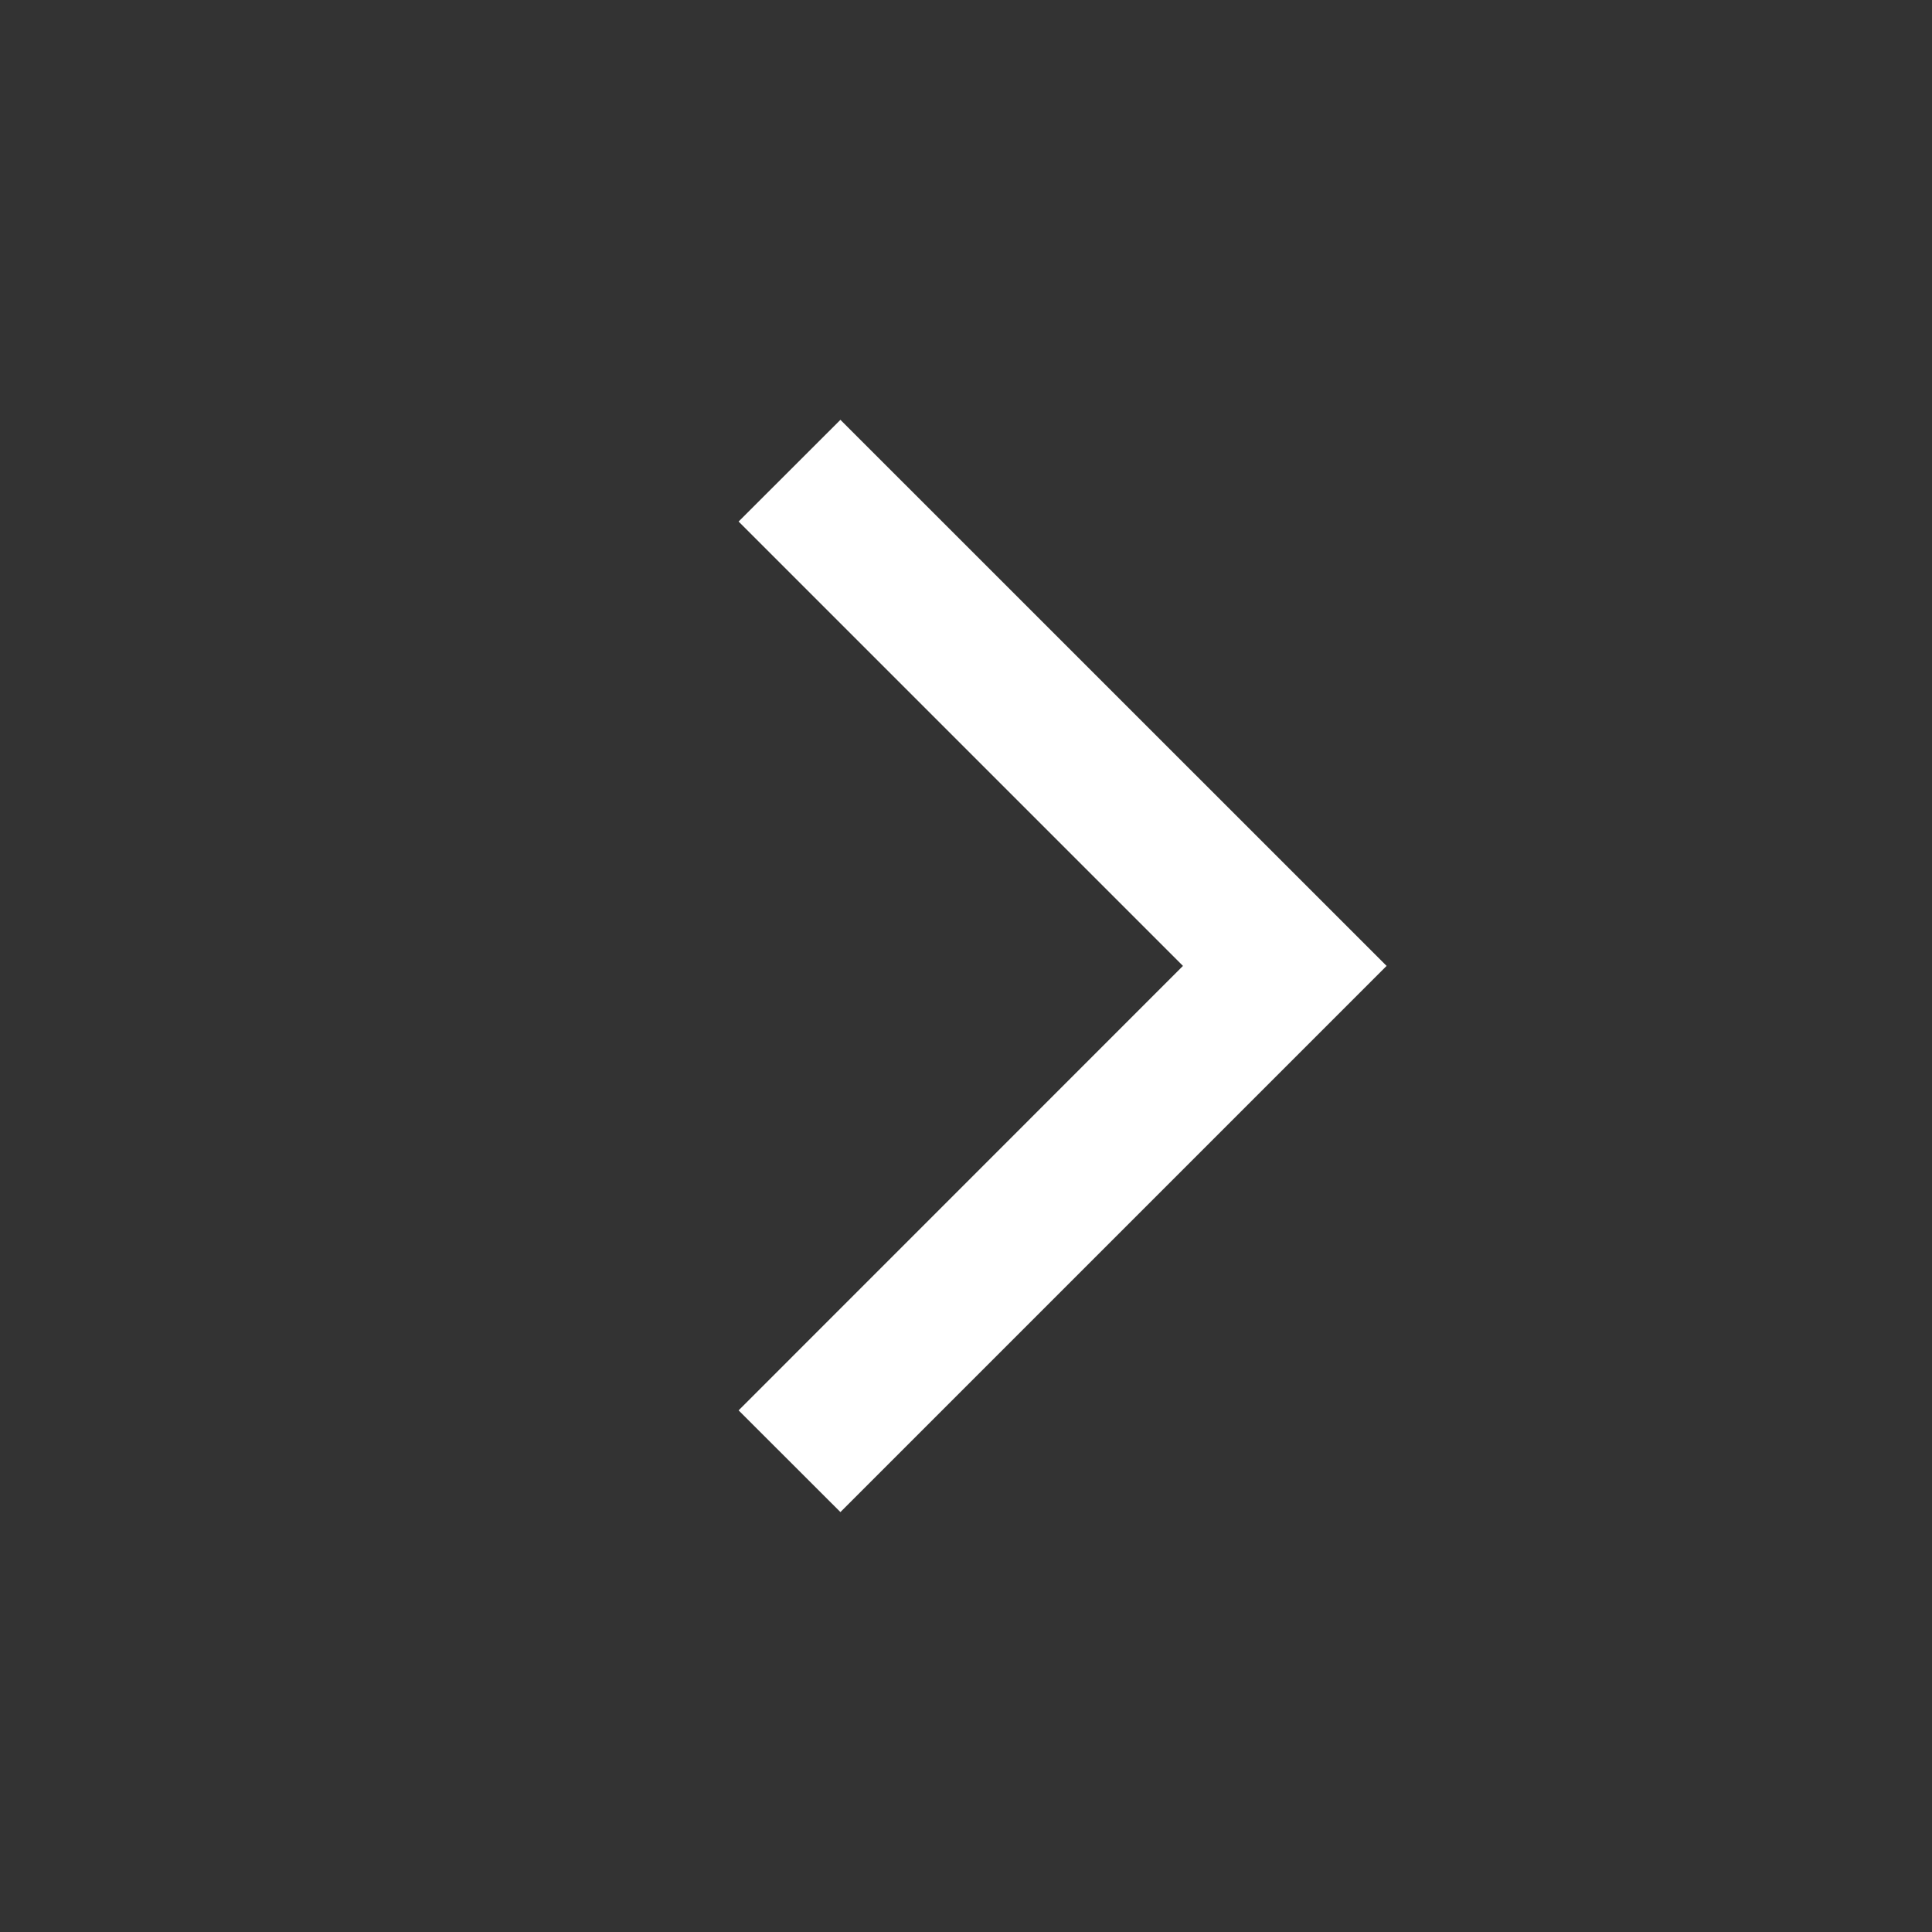<svg width="20" height="20" viewBox="0 0 20 20" fill="none" xmlns="http://www.w3.org/2000/svg">
<rect x="0" y="0" width="20" height="20" fill="#333333" stroke="none"/>
<path d="M12.246 9.999L7.646 5.399L8.7 4.346L14.354 9.999L8.7 15.653L7.646 14.6L12.246 9.999Z" fill="white"/>
</svg>
